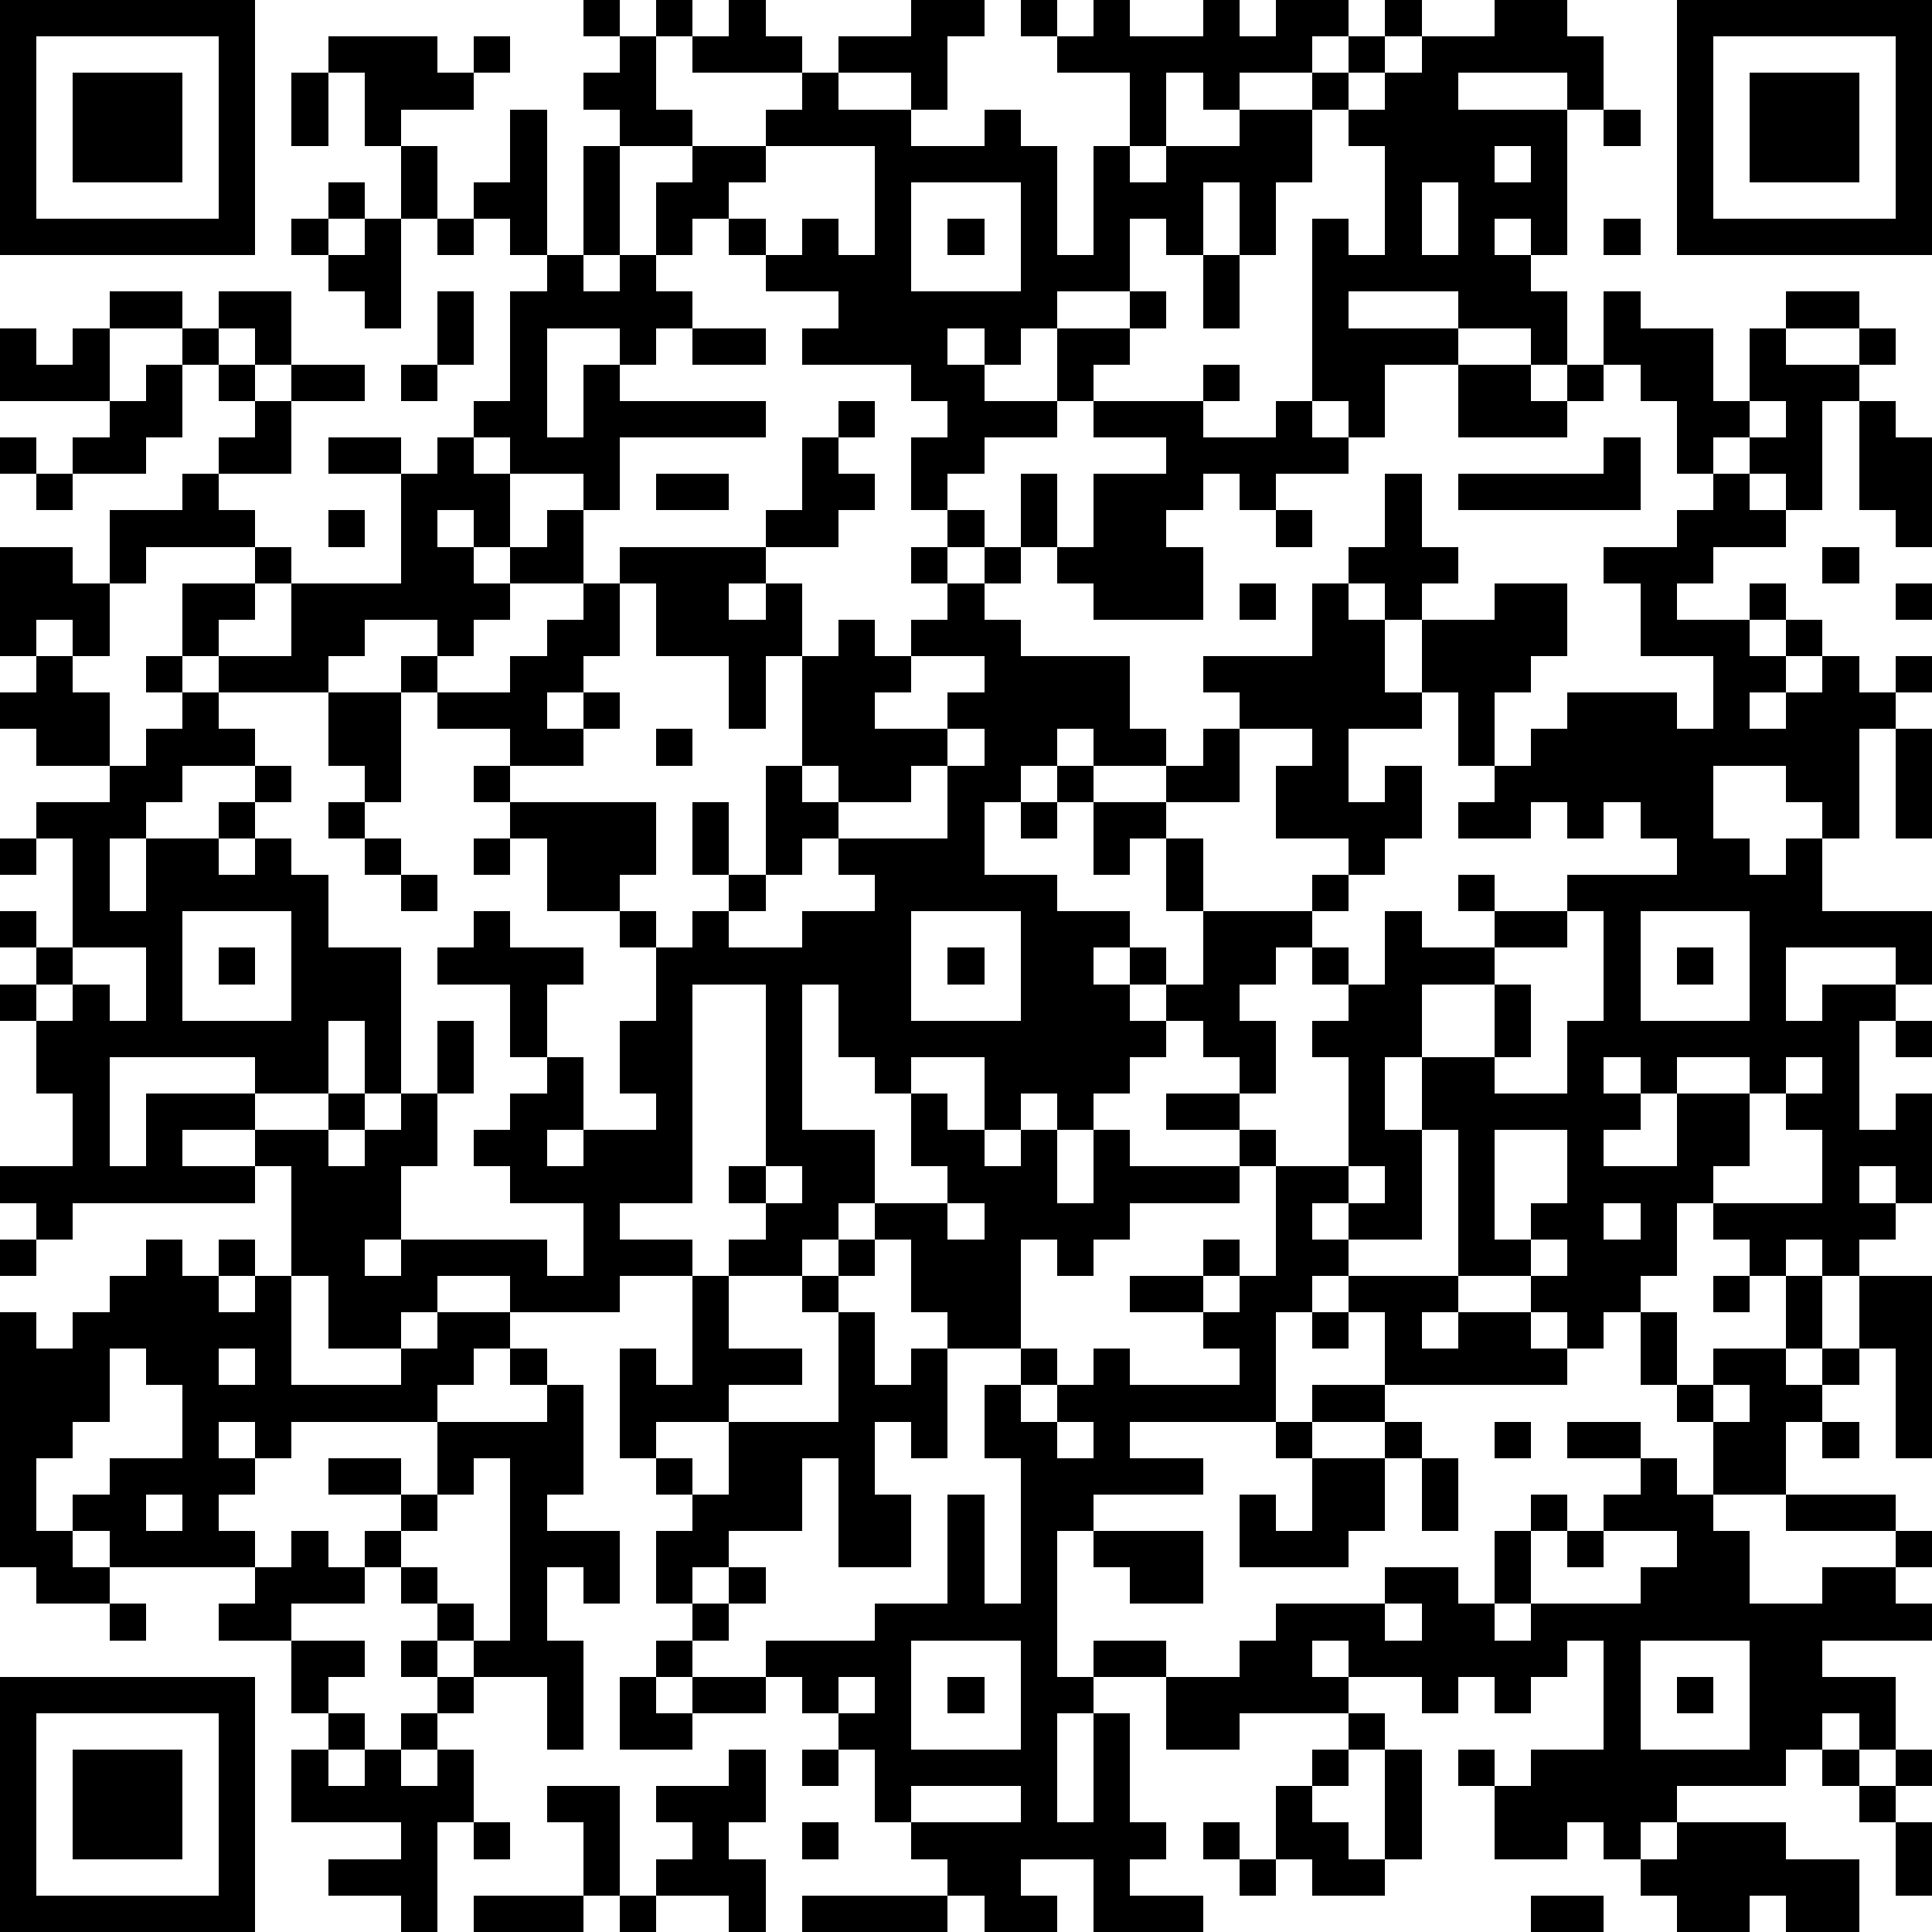 <?xml version="1.0" standalone="yes"?><svg version="1.1" xmlns="http://www.w3.org/2000/svg" xmlns:xlink="http://www.w3.org/1999/xlink" xmlns:ev="http://www.w3.org/2001/xml-events" width="212" height="212" shape-rendering="crispEdges"><path d="M0 0h7v7h-7zM16 0h1v1h-1zM18 0h1v1h-1zM20 0h1v1h1v1h-3v-1h1zM25 0h2v1h-1v2h-1v-1h-2v-1h2zM28 0h1v1h-1zM30 0h1v1h2v-1h1v1h1v-1h2v1h-1v1h-2v1h-1v-1h-1v2h-1v-2h-2v-1h1zM38 0h1v1h-1zM41 0h2v1h1v2h-1v-1h-3v1h3v4h-1v-1h-1v1h1v1h1v2h-1v-1h-2v-1h-3v1h3v1h-2v2h-1v-1h-1v-5h1v1h1v-3h-1v-1h-1v-1h1v-1h1v1h-1v1h1v-1h1v-1h2zM46 0h7v7h-7zM1 1v5h5v-5zM9 1h3v1h1v-1h1v1h-1v1h-2v1h-1v-2h-1zM17 1h1v2h1v1h-2v-1h-1v-1h1zM47 1v5h5v-5zM2 2h3v3h-3zM8 2h1v2h-1zM22 2h1v1h2v1h2v-1h1v1h1v3h1v-3h1v1h1v-1h2v-1h2v2h-1v2h-1v-2h-1v2h-1v-1h-1v2h-2v1h-1v1h-1v-1h-1v1h1v1h2v-2h2v-1h1v1h-1v1h-1v1h-1v1h-2v1h-1v1h-1v-2h1v-1h-1v-1h-3v-1h1v-1h-2v-1h-1v-1h-1v1h-1v-2h1v-1h2v-1h1zM48 2h3v3h-3zM14 3h1v4h-1v-1h-1v-1h1zM44 3h1v1h-1zM11 4h1v2h-1zM16 4h1v3h-1zM21 4v1h-1v1h1v1h1v-1h1v1h1v-3zM41 4v1h1v-1zM9 5h1v1h-1zM25 5v3h3v-3zM39 5v2h1v-2zM8 6h1v1h-1zM10 6h1v3h-1v-1h-1v-1h1zM12 6h1v1h-1zM26 6h1v1h-1zM44 6h1v1h-1zM15 7h1v1h1v-1h1v1h1v1h-1v1h-1v-1h-2v3h1v-2h1v1h4v1h-4v2h-1v-1h-2v-1h-1v-1h1v-3h1zM33 7h1v2h-1zM3 8h2v1h-2zM6 8h2v2h-1v-1h-1zM12 8h1v2h-1zM44 8h1v1h2v2h1v-2h1v-1h2v1h-2v1h2v-1h1v1h-1v1h-1v3h-1v-1h-1v-1h-1v1h-1v-2h-1v-1h-1zM0 9h1v1h1v-1h1v2h-3zM5 9h1v1h-1zM19 9h2v1h-2zM4 10h1v2h-1v1h-2v-1h1v-1h1zM6 10h1v1h-1zM8 10h2v1h-2zM11 10h1v1h-1zM33 10h1v1h-1zM40 10h2v1h1v-1h1v1h-1v1h-3zM7 11h1v2h-2v-1h1zM23 11h1v1h-1zM30 11h3v1h2v-1h1v1h1v1h-2v1h-1v-1h-1v1h-1v1h1v2h-3v-1h-1v-1h-1v-2h1v2h1v-2h2v-1h-2zM48 11v1h1v-1zM51 11h1v1h1v3h-1v-1h-1zM0 12h1v1h-1zM9 12h2v1h-2zM12 12h1v1h1v2h-1v-1h-1v1h1v1h1v-1h1v-1h1v2h-2v1h-1v1h-1v-1h-2v1h-1v1h-3v-1h-1v-2h2v-1h-3v1h-1v-2h2v-1h1v1h1v1h1v1h-1v1h-1v1h2v-2h3v-3h1zM22 12h1v1h1v1h-1v1h-2v-1h1zM44 12h1v2h-5v-1h4zM1 13h1v1h-1zM18 13h2v1h-2zM38 13h1v2h1v1h-1v1h-1v-1h-1v-1h1zM47 13h1v1h1v1h-2v1h-1v1h2v-1h1v1h-1v1h1v-1h1v1h-1v1h-1v1h1v-1h1v-1h1v1h1v-1h1v1h-1v1h-1v3h-1v-1h-1v-1h-2v2h1v1h1v-1h1v2h3v2h-1v-1h-3v2h1v-1h2v1h-1v3h1v-1h1v3h-1v-1h-1v1h1v1h-1v1h-1v-1h-1v1h-1v-1h-1v-1h-1v2h-1v1h-1v1h-1v-1h-1v-1h-2v-4h-1v-2h-1v2h1v3h-2v-1h-1v1h1v1h-1v1h-1v3h-4v1h2v1h-3v1h-1v4h1v-1h2v1h-2v1h-1v3h1v-3h1v3h1v1h-1v1h2v1h-3v-2h-2v1h1v1h-2v-1h-1v-1h-1v-1h-1v-2h-1v-1h-1v-1h-1v-1h3v-1h2v-3h1v3h1v-4h-1v-2h1v-1h-2v-1h-1v-2h-1v-1h-1v1h-1v1h-2v-1h1v-1h-1v-1h1v-5h-2v6h-2v1h2v1h-2v1h-3v-1h-2v1h-1v1h-2v-2h-1v-3h-1v-1h-2v1h2v1h-5v1h-1v-1h-1v-1h2v-2h-1v-2h-1v-1h1v-1h-1v-1h1v1h1v-3h-1v-1h2v-1h-2v-1h-1v-1h1v-1h-1v-3h2v1h1v2h-1v-1h-1v1h1v1h1v2h1v-1h1v-1h-1v-1h1v1h1v1h1v1h-2v1h-1v1h-1v2h1v-2h2v-1h1v-1h1v1h-1v1h-1v1h1v-1h1v1h1v2h2v4h-1v-2h-1v2h-2v-1h-4v3h1v-2h3v1h2v-1h1v1h-1v1h1v-1h1v-1h1v-2h1v2h-1v2h-1v2h-1v1h1v-1h4v1h1v-2h-2v-1h-1v-1h1v-1h1v-1h-1v-2h-2v-1h1v-1h1v1h2v1h-1v2h1v2h-1v1h1v-1h2v-1h-1v-2h1v-2h-1v-1h-2v-2h-1v-1h-1v-1h1v-1h-2v-1h-1v-1h1v1h2v-1h1v-1h1v-1h1v-1h4v1h-1v1h1v-1h1v2h-1v2h-1v-2h-2v-2h-1v2h-1v1h-1v1h1v-1h1v1h-1v1h-2v1h4v2h-1v1h1v1h1v-1h1v-1h-1v-2h1v2h1v-3h1v-3h1v-1h1v1h1v-1h1v-1h-1v-1h1v-1h1v1h-1v1h1v-1h1v1h-1v1h1v1h3v2h1v1h-2v-1h-1v1h-1v1h-1v2h2v1h2v1h-1v1h1v-1h1v1h-1v1h1v-1h1v-2h-1v-2h-1v1h-1v-2h-1v-1h1v1h2v-1h1v-1h1v-1h-1v-1h3v-2h1v1h1v2h1v-2h2v-1h2v2h-1v1h-1v2h-1v-2h-1v1h-2v2h1v-1h1v2h-1v1h-1v-1h-2v-2h1v-1h-2v2h-2v1h1v2h3v-1h1v1h-1v1h-1v1h-1v1h1v2h-1v-1h-1v-1h-1v1h-1v1h-1v1h-1v-1h-1v1h-1v-2h-2v1h-1v-1h-1v-2h-1v4h2v2h2v-1h-1v-2h1v1h1v1h1v-1h1v2h1v-2h1v1h3v-1h-2v-1h2v1h1v1h-1v1h-3v1h-1v1h-1v-1h-1v3h1v1h-1v1h1v-1h1v-1h1v1h3v-1h-1v-1h-2v-1h2v-1h1v1h-1v1h1v-1h1v-3h2v-3h-1v-1h1v-1h-1v-1h1v1h1v-2h1v1h2v-1h-1v-1h1v1h2v-1h3v-1h-1v-1h-1v1h-1v-1h-1v1h-2v-1h1v-1h1v-1h1v-1h3v1h1v-2h-2v-2h-1v-1h2v-1h1zM9 14h1v1h-1zM35 14h1v1h-1zM50 15h1v1h-1zM34 16h1v1h-1zM52 16h1v1h-1zM25 18v1h-1v1h2v-1h1v-1zM9 19h2v3h-1v-1h-1zM18 20h1v1h-1zM26 20v1h-1v1h-2v-1h-1v1h1v1h-1v1h-1v1h-1v1h2v-1h2v-1h-1v-1h3v-2h1v-1zM52 20h1v3h-1zM9 22h1v1h-1zM28 22h1v1h-1zM0 23h1v1h-1zM10 23h1v1h-1zM13 23h1v1h-1zM11 24h1v1h-1zM5 25v3h3v-3zM25 25v3h3v-3zM43 25v1h-2v1h-2v2h2v-2h1v2h-1v1h2v-2h1v-3zM45 25v3h3v-3zM2 26v1h-1v1h1v-1h1v1h1v-2zM6 26h1v1h-1zM26 26h1v1h-1zM46 26h1v1h-1zM52 28h1v1h-1zM44 29v1h1v-1zM46 29v1h-1v1h-1v1h2v-2h2v-1zM49 29v1h-1v2h-1v1h3v-2h-1v-1h1v-1zM41 31v3h1v-1h1v-2zM21 32v1h1v-1zM37 32v1h1v-1zM26 33v1h1v-1zM44 33v1h1v-1zM0 34h1v1h-1zM4 34h1v1h1v-1h1v1h-1v1h1v-1h1v3h3v-1h1v-1h2v1h-1v1h-1v1h-4v1h-1v-1h-1v1h1v1h-1v1h1v1h-4v-1h-1v-1h1v-1h2v-2h-1v-1h-1v2h-1v1h-1v2h1v1h1v1h-2v-1h-1v-7h1v1h1v-1h1v-1h1zM23 34h1v1h-1zM42 34v1h1v-1zM19 35h1v2h2v1h-2v1h-2v1h-1v-3h1v1h1zM22 35h1v1h-1zM37 35h3v1h-1v1h1v-1h2v1h1v1h-5v-2h-1zM47 35h1v1h-1zM49 35h1v2h-1zM51 35h2v5h-1v-3h-1zM23 36h1v2h1v-1h1v3h-1v-1h-1v2h1v2h-2v-3h-1v2h-2v1h-1v1h-1v-2h1v-1h-1v-1h1v1h1v-2h3zM36 36h1v1h-1zM45 36h1v2h-1zM6 37v1h1v-1zM14 37h1v1h-1zM47 37h2v1h1v-1h1v1h-1v1h-1v2h-2v-2h-1v-1h1zM15 38h1v3h-1v1h2v2h-1v-1h-1v2h1v3h-1v-2h-2v-1h-1v-1h-1v-1h-1v-1h1v-1h-2v-1h2v1h1v-2h3zM36 38h2v1h-2zM47 38v1h1v-1zM29 39v1h1v-1zM35 39h1v1h-1zM38 39h1v1h-1zM41 39h1v1h-1zM43 39h2v1h-2zM50 39h1v1h-1zM13 40v1h-1v1h-1v1h1v1h1v1h1v-5zM36 40h2v2h-1v1h-3v-2h1v1h1zM39 40h1v2h-1zM45 40h1v1h1v1h1v2h2v-1h2v-1h-3v-1h3v1h1v1h-1v1h1v1h-3v1h2v2h-1v-1h-1v1h-1v1h-3v1h-1v1h-1v-1h-1v1h-2v-2h-1v-1h1v1h1v-1h2v-3h-1v1h-1v1h-1v-1h-1v1h-1v-1h-2v-1h-1v1h1v1h-3v1h-2v-2h2v-1h1v-1h3v-1h2v1h1v-2h1v-1h1v1h-1v2h-1v1h1v-1h3v-1h1v-1h-2v-1h1zM4 41v1h1v-1zM8 42h1v1h1v1h-2v1h-2v-1h1v-1h1zM30 42h3v2h-2v-1h-1zM43 42h1v1h-1zM20 43h1v1h-1zM3 44h1v1h-1zM19 44h1v1h-1zM38 44v1h1v-1zM8 45h2v1h-1v1h-1zM11 45h1v1h-1zM18 45h1v1h-1zM25 45v3h3v-3zM45 45v3h3v-3zM0 46h7v7h-7zM12 46h1v1h-1zM17 46h1v1h1v-1h2v1h-2v1h-2zM23 46v1h1v-1zM26 46h1v1h-1zM46 46h1v1h-1zM1 47v5h5v-5zM9 47h1v1h-1zM11 47h1v1h-1zM37 47h1v1h-1zM2 48h3v3h-3zM8 48h1v1h1v-1h1v1h1v-1h1v2h-1v3h-1v-1h-2v-1h2v-1h-3zM20 48h1v2h-1v1h1v2h-1v-1h-2v-1h1v-1h-1v-1h2zM22 48h1v1h-1zM36 48h1v1h-1zM38 48h1v3h-1zM50 48h1v1h-1zM52 48h1v1h-1zM15 49h2v3h-1v-2h-1zM25 49v1h3v-1zM35 49h1v1h1v1h1v1h-2v-1h-1zM51 49h1v1h-1zM13 50h1v1h-1zM22 50h1v1h-1zM33 50h1v1h-1zM46 50h3v1h2v2h-2v-1h-1v1h-2v-1h-1v-1h1zM52 50h1v2h-1zM34 51h1v1h-1zM13 52h3v1h-3zM17 52h1v1h-1zM22 52h4v1h-4zM42 52h2v1h-2z" style="fill:#000" transform="translate(0,0) scale(4)"/></svg>